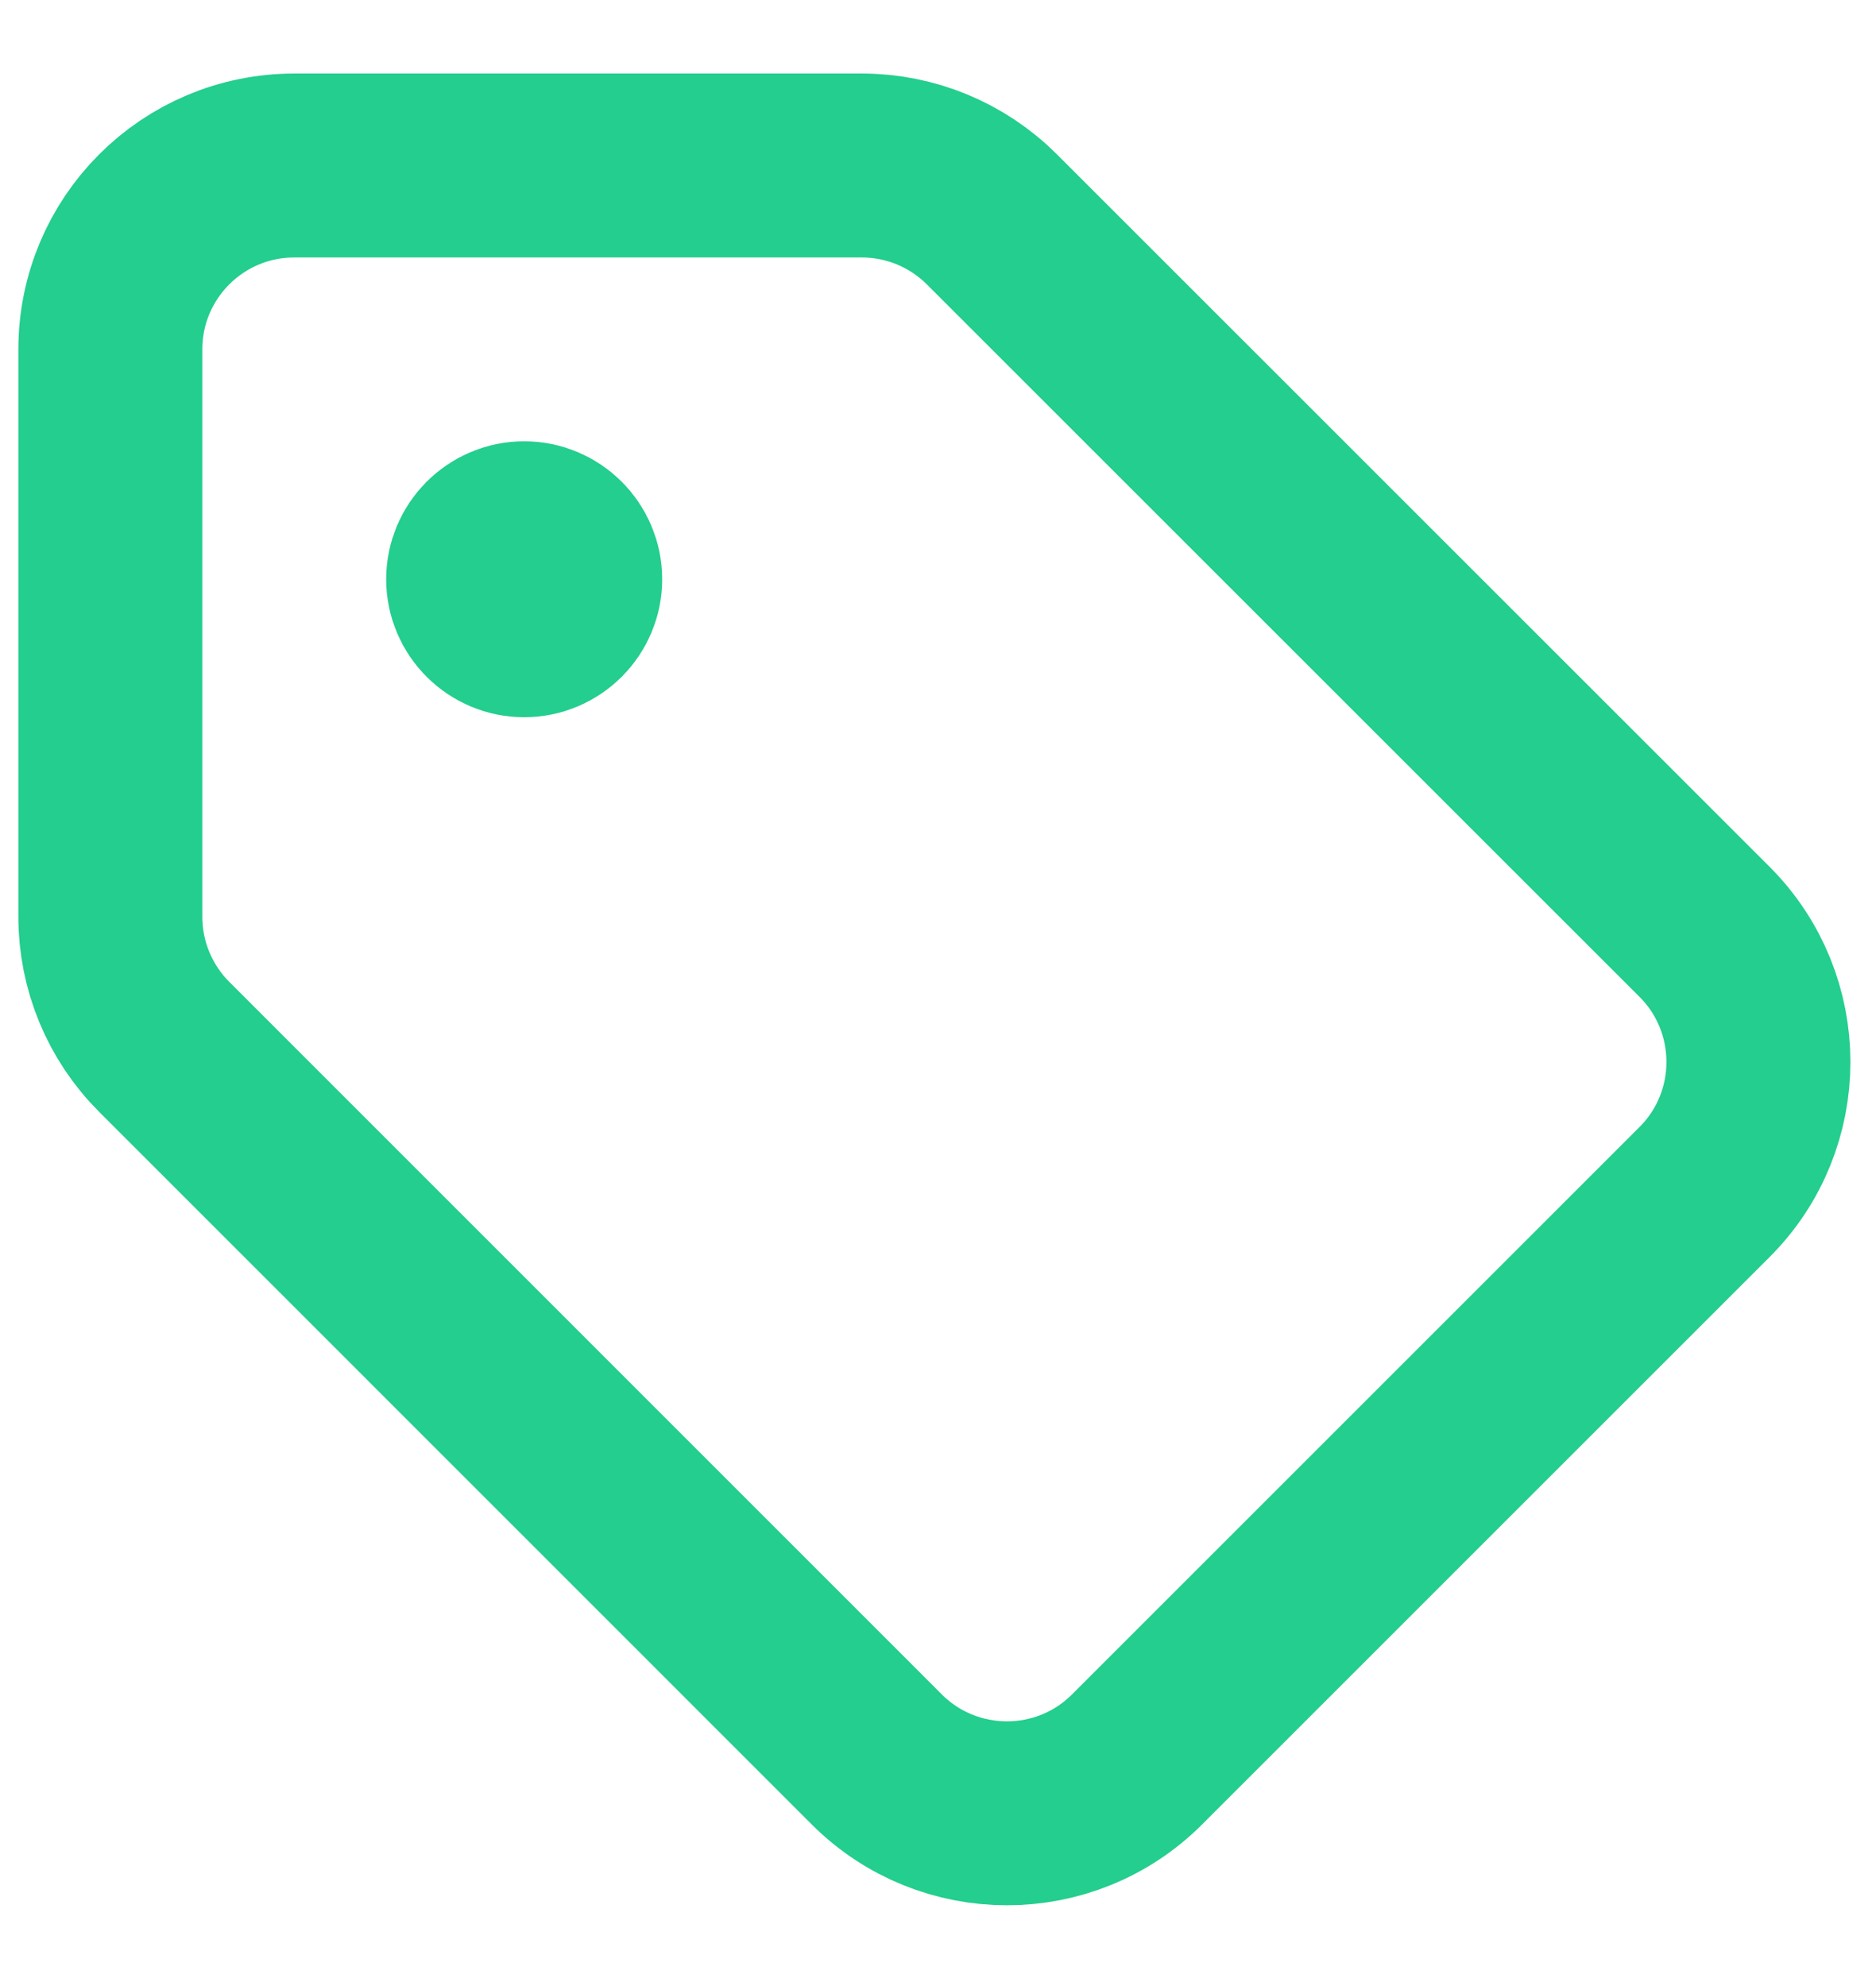 <svg width="17" height="18" viewBox="0 0 17 18" fill="none" xmlns="http://www.w3.org/2000/svg">
<path d="M4.667 5.25H4.833M1 3.167V8.31C1 8.752 1.176 9.176 1.488 9.488L7.946 15.947C8.597 16.597 9.653 16.597 10.303 15.947L15.447 10.803C16.097 10.153 16.097 9.097 15.447 8.446L8.988 1.988C8.676 1.676 8.252 1.5 7.81 1.5H2.667C1.746 1.5 1 2.246 1 3.167ZM5.167 5.25C5.167 5.48 4.98 5.667 4.75 5.667C4.52 5.667 4.333 5.48 4.333 5.25C4.333 5.02 4.52 4.833 4.75 4.833C4.98 4.833 5.167 5.02 5.167 5.25Z" stroke="#23CE8E" stroke-width="1.667" stroke-linecap="square"/>
</svg>
